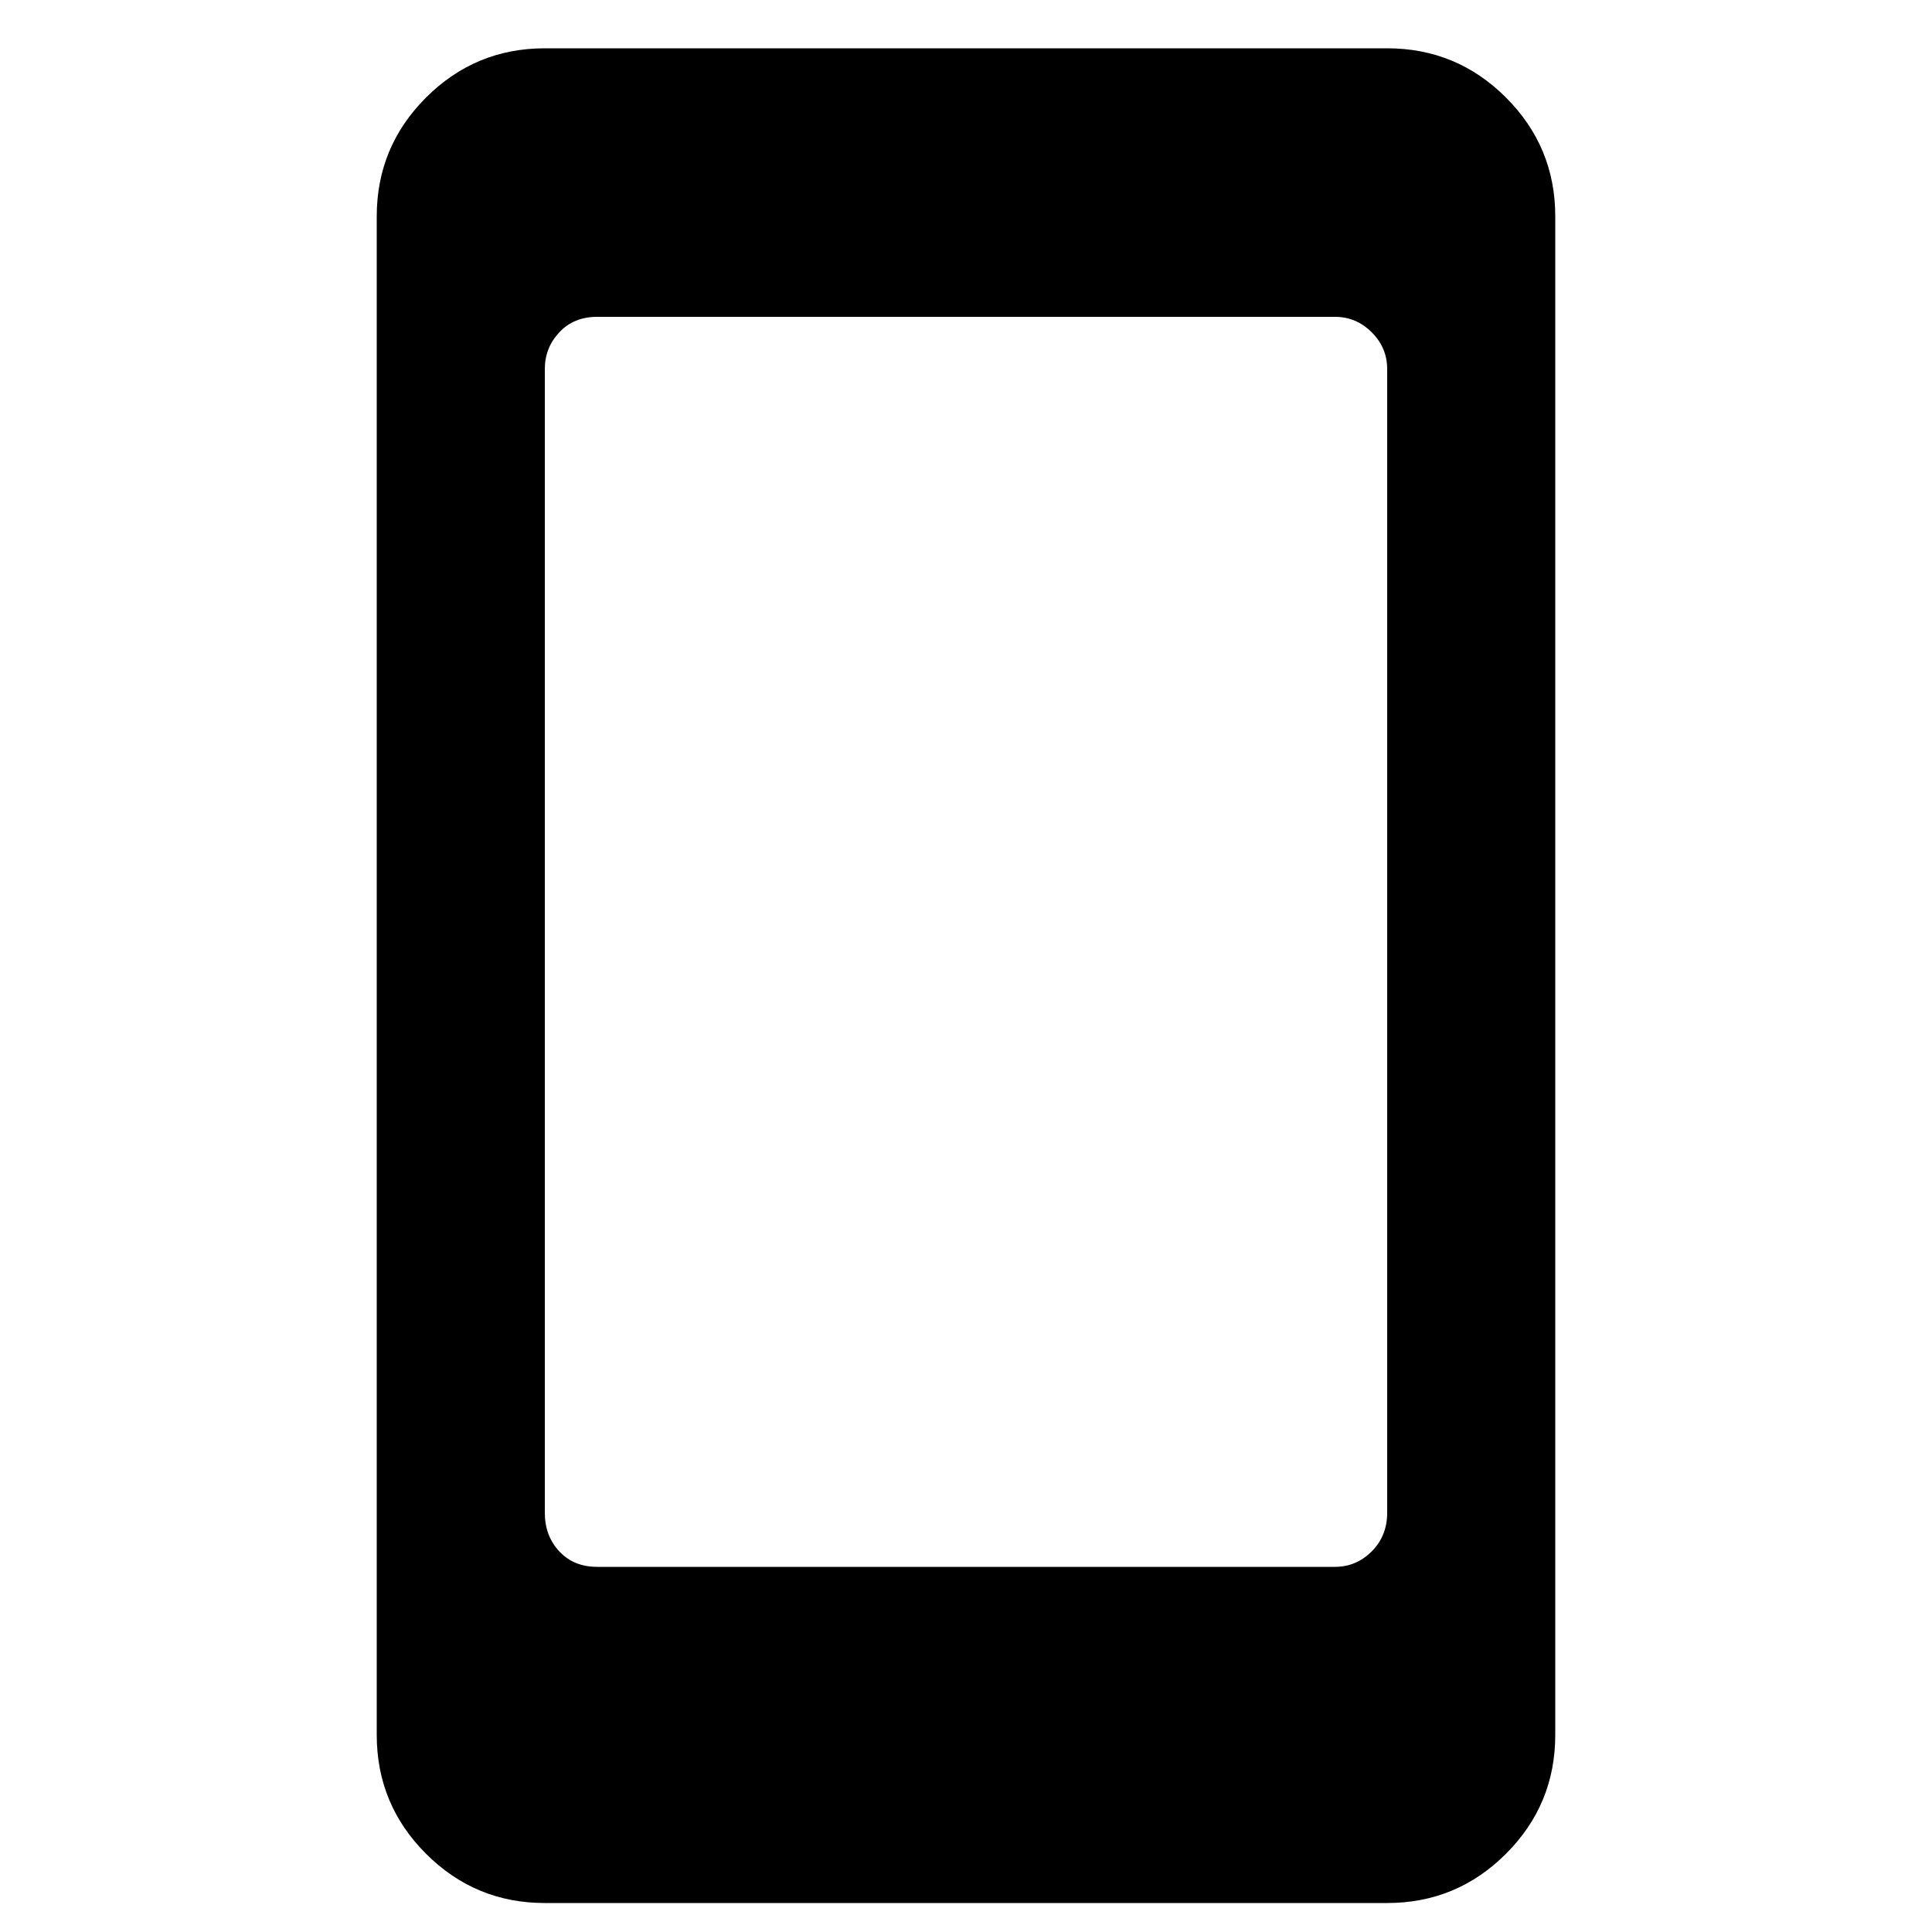 <?xml version="1.0" encoding="utf-8"?>
<svg fill="#000000" width="800px" height="800px" viewBox="0 0 1000 1000" xmlns="http://www.w3.org/2000/svg"><path d="M718 25H282q-36 0-61.5 25.5T195 112v786q0 36 25.5 61.5T282 985h436q36 0 61.5-25.5T805 898V112q0-36-25.5-61.5T718 25zm-27 786H309q-12 0-19.5-8t-7.5-20V191q0-11 7.5-19t19.5-8h382q11 0 19 8t8 19v592q0 12-8 20t-19 8z"/></svg>